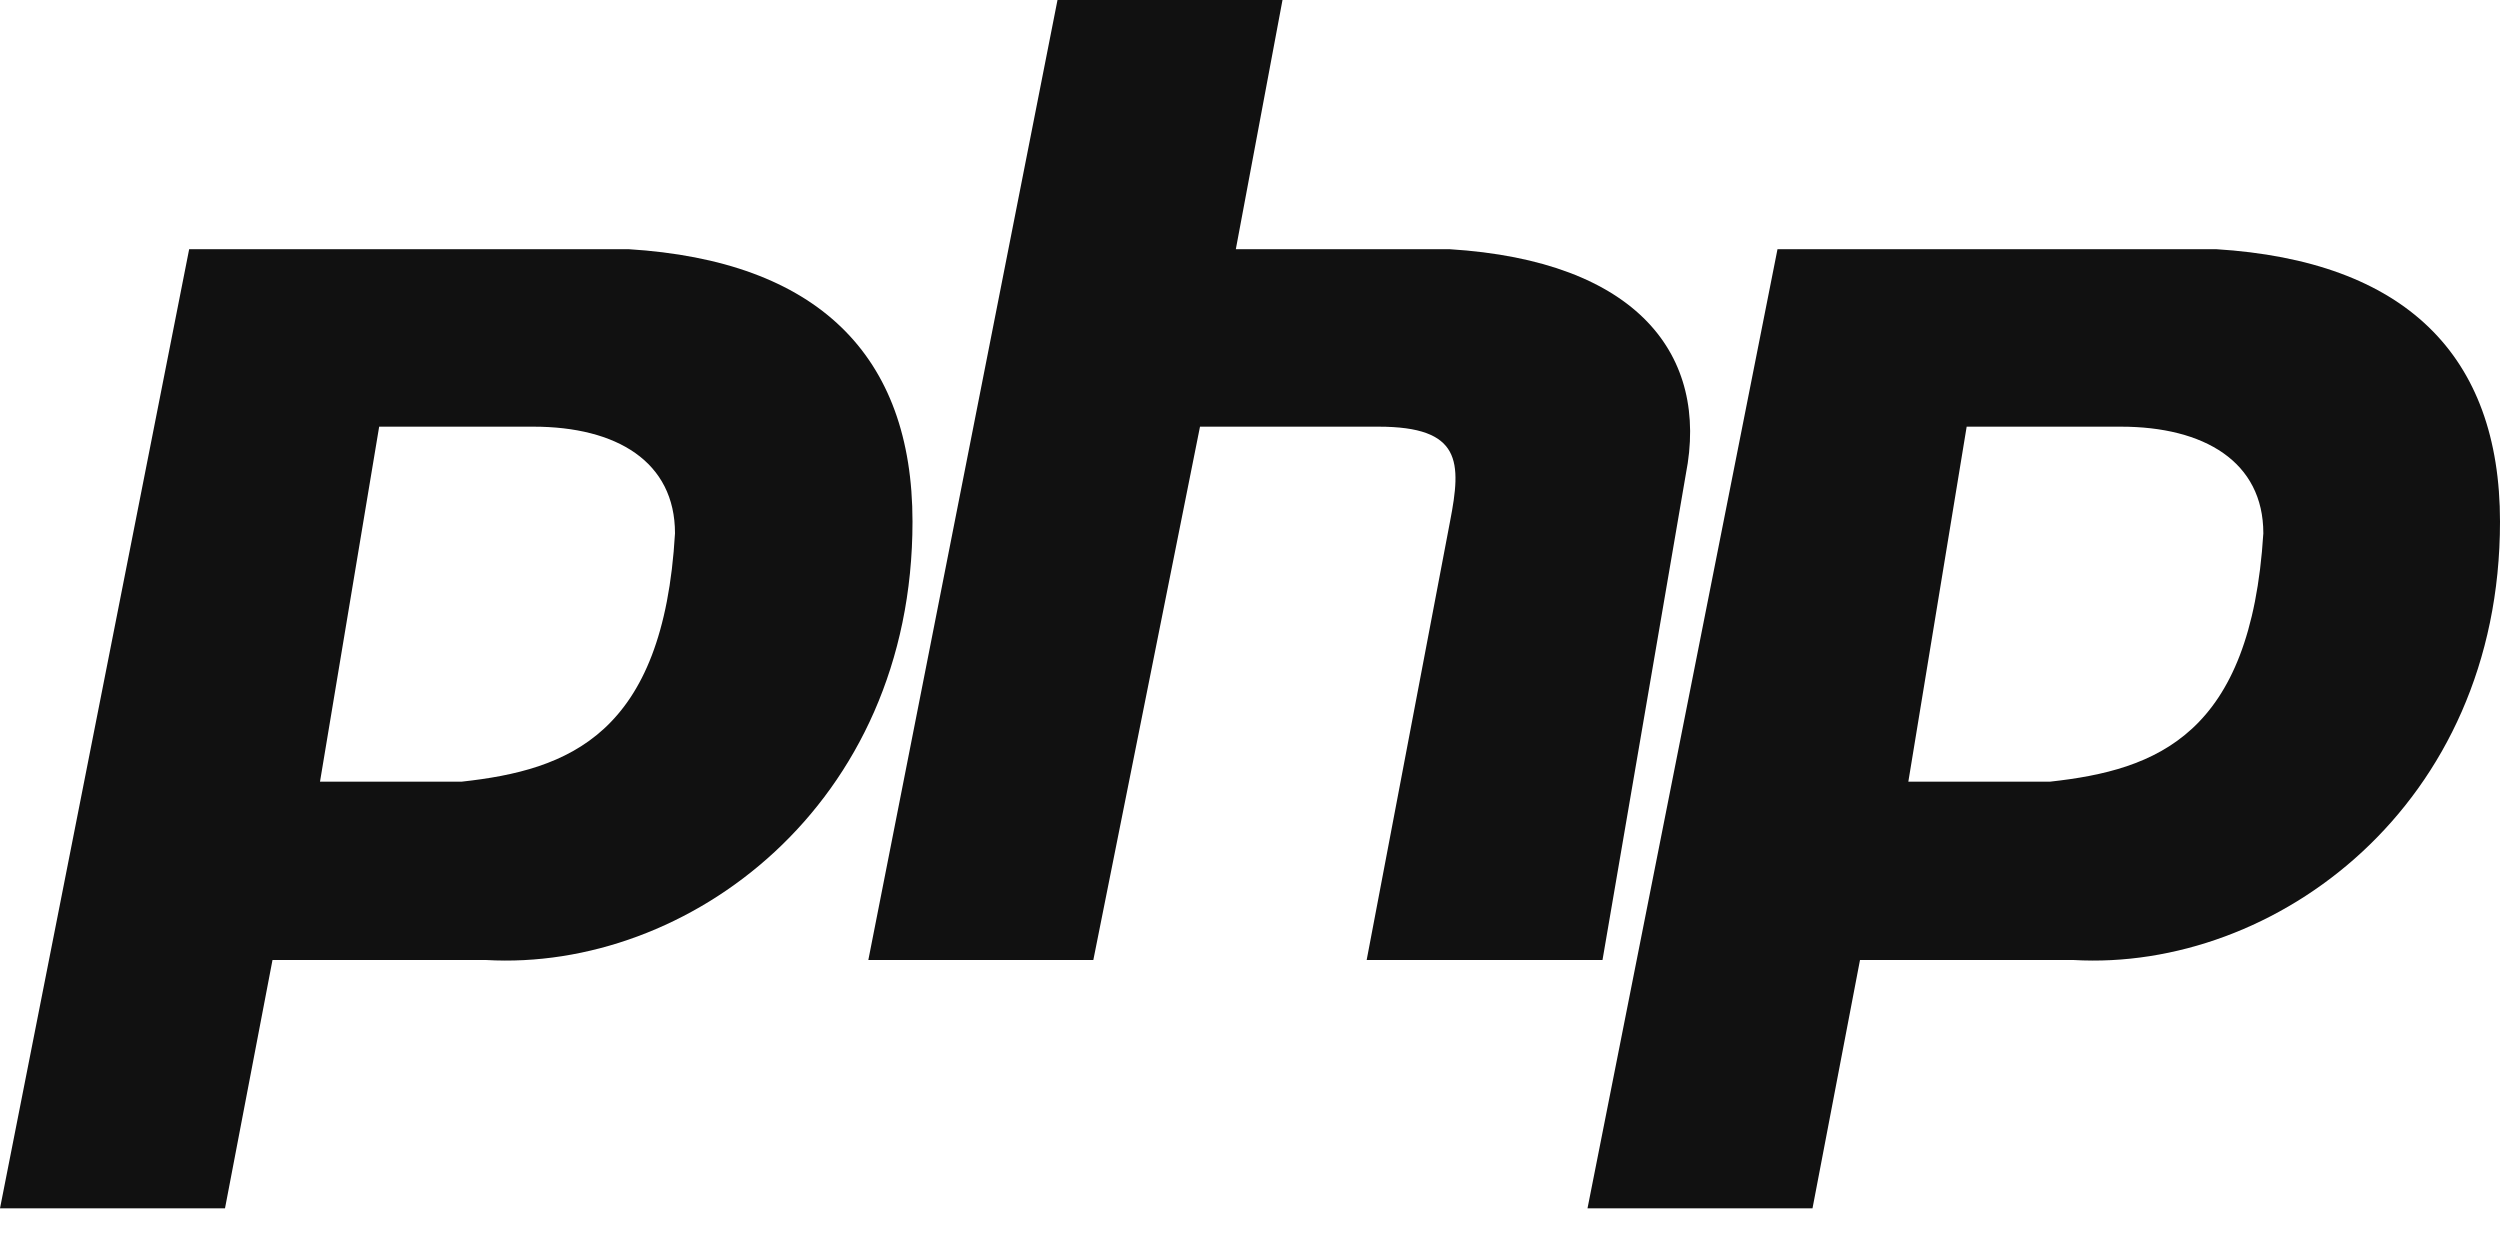 <svg width="30" height="15" fill="none" xmlns="http://www.w3.org/2000/svg"><path d="M10.42 11.52L12.69 0h2.7l-.56 2.99h2.56c2.27.14 3.12 1.28 2.84 2.7l-1 5.83H16.4l1-5.26c.14-.72.14-1.14-.86-1.14H14.4l-1.28 6.4h-2.7z" fill="#111"/><path fill-rule="evenodd" clip-rule="evenodd" d="M2.27 2.99L0 14.5h2.7l.57-2.98h2.56c2.42.14 5.12-1.85 5.12-5.26 0-2-1.14-3.13-3.41-3.27H2.27zm2.28 2.13l-.71 4.26h1.7c1.28-.14 2.42-.56 2.56-2.98 0-.86-.7-1.28-1.7-1.28H4.55zM21.33 2.99L19.05 14.5h2.7l.57-2.98h2.56C27.3 11.66 30 9.67 30 6.26c0-2-1.14-3.13-3.41-3.27h-5.26zm2.27 2.13l-.7 4.26h1.7c1.28-.14 2.41-.56 2.56-2.98 0-.86-.71-1.28-1.71-1.28H23.6z" fill="#111"/></svg>